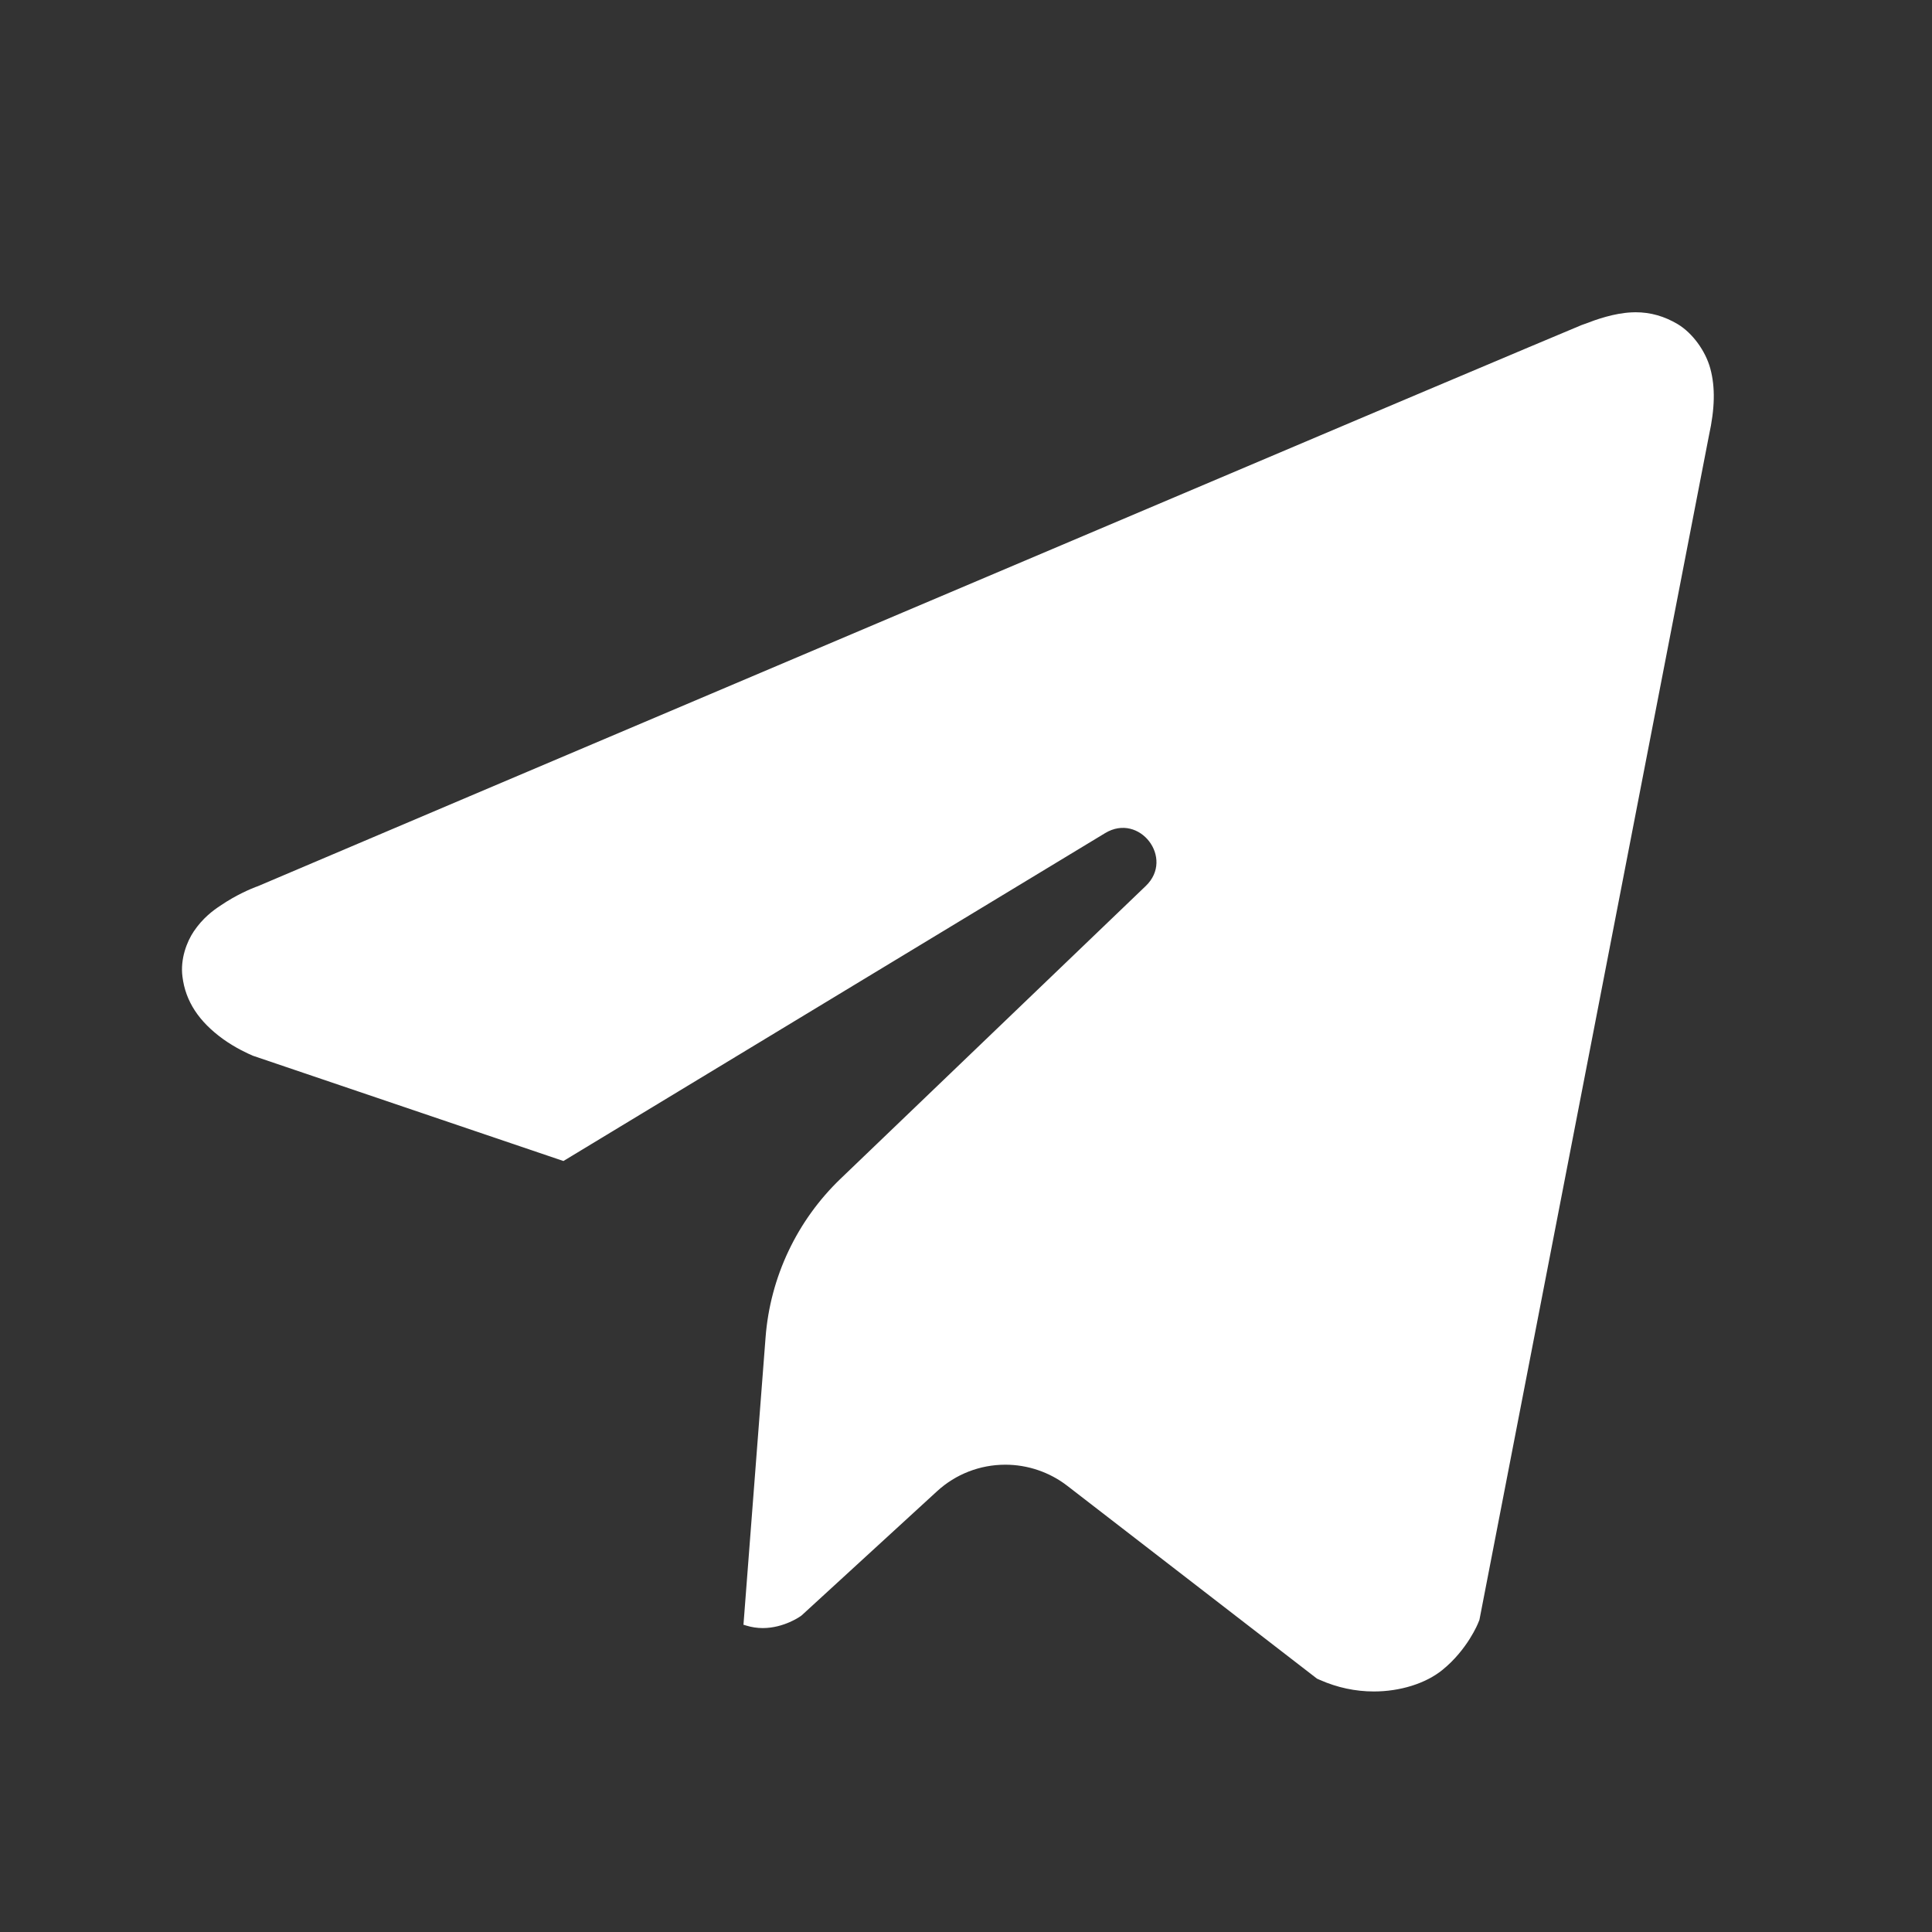 <?xml version="1.0" encoding="UTF-8"?> <svg xmlns="http://www.w3.org/2000/svg" width="16" height="16" viewBox="0 0 16 16" fill="none"><rect x="0" y="0" width="16" height="16" fill="#333333" stroke="none"/> <path d="M14.153 3.606L12.252 13.415L12.243 13.437C12.242 13.441 12.154 13.661 11.945 13.83C11.807 13.942 11.595 14.008 11.378 14.008C11.225 14.008 11.075 13.976 10.932 13.913L10.907 13.902L8.839 12.305C8.693 12.192 8.511 12.13 8.326 12.13C8.116 12.13 7.914 12.208 7.759 12.351L6.64 13.377L6.631 13.384C6.631 13.384 6.494 13.483 6.317 13.483C6.271 13.483 6.224 13.476 6.179 13.462L6.16 13.456L6.157 13.456L6.34 11.077C6.378 10.577 6.6 10.108 6.962 9.761L9.489 7.337C9.728 7.108 9.437 6.728 9.153 6.899L4.666 9.615L2.094 8.743C2.05 8.724 1.951 8.679 1.85 8.607C1.647 8.461 1.536 8.292 1.511 8.088C1.492 7.942 1.547 7.799 1.605 7.713C1.679 7.603 1.766 7.539 1.824 7.501C1.958 7.409 2.083 7.359 2.119 7.345L2.131 7.341C2.306 7.266 4.871 6.177 7.479 5.071L11.245 3.474L11.824 3.229C12.492 2.947 12.948 2.754 13.098 2.692L13.126 2.682C13.222 2.645 13.366 2.594 13.511 2.587C13.523 2.587 13.534 2.586 13.545 2.586C13.67 2.586 13.784 2.619 13.895 2.685C14.016 2.758 14.124 2.905 14.164 3.052C14.206 3.207 14.202 3.383 14.153 3.606Z" fill="white"></path> </svg> 